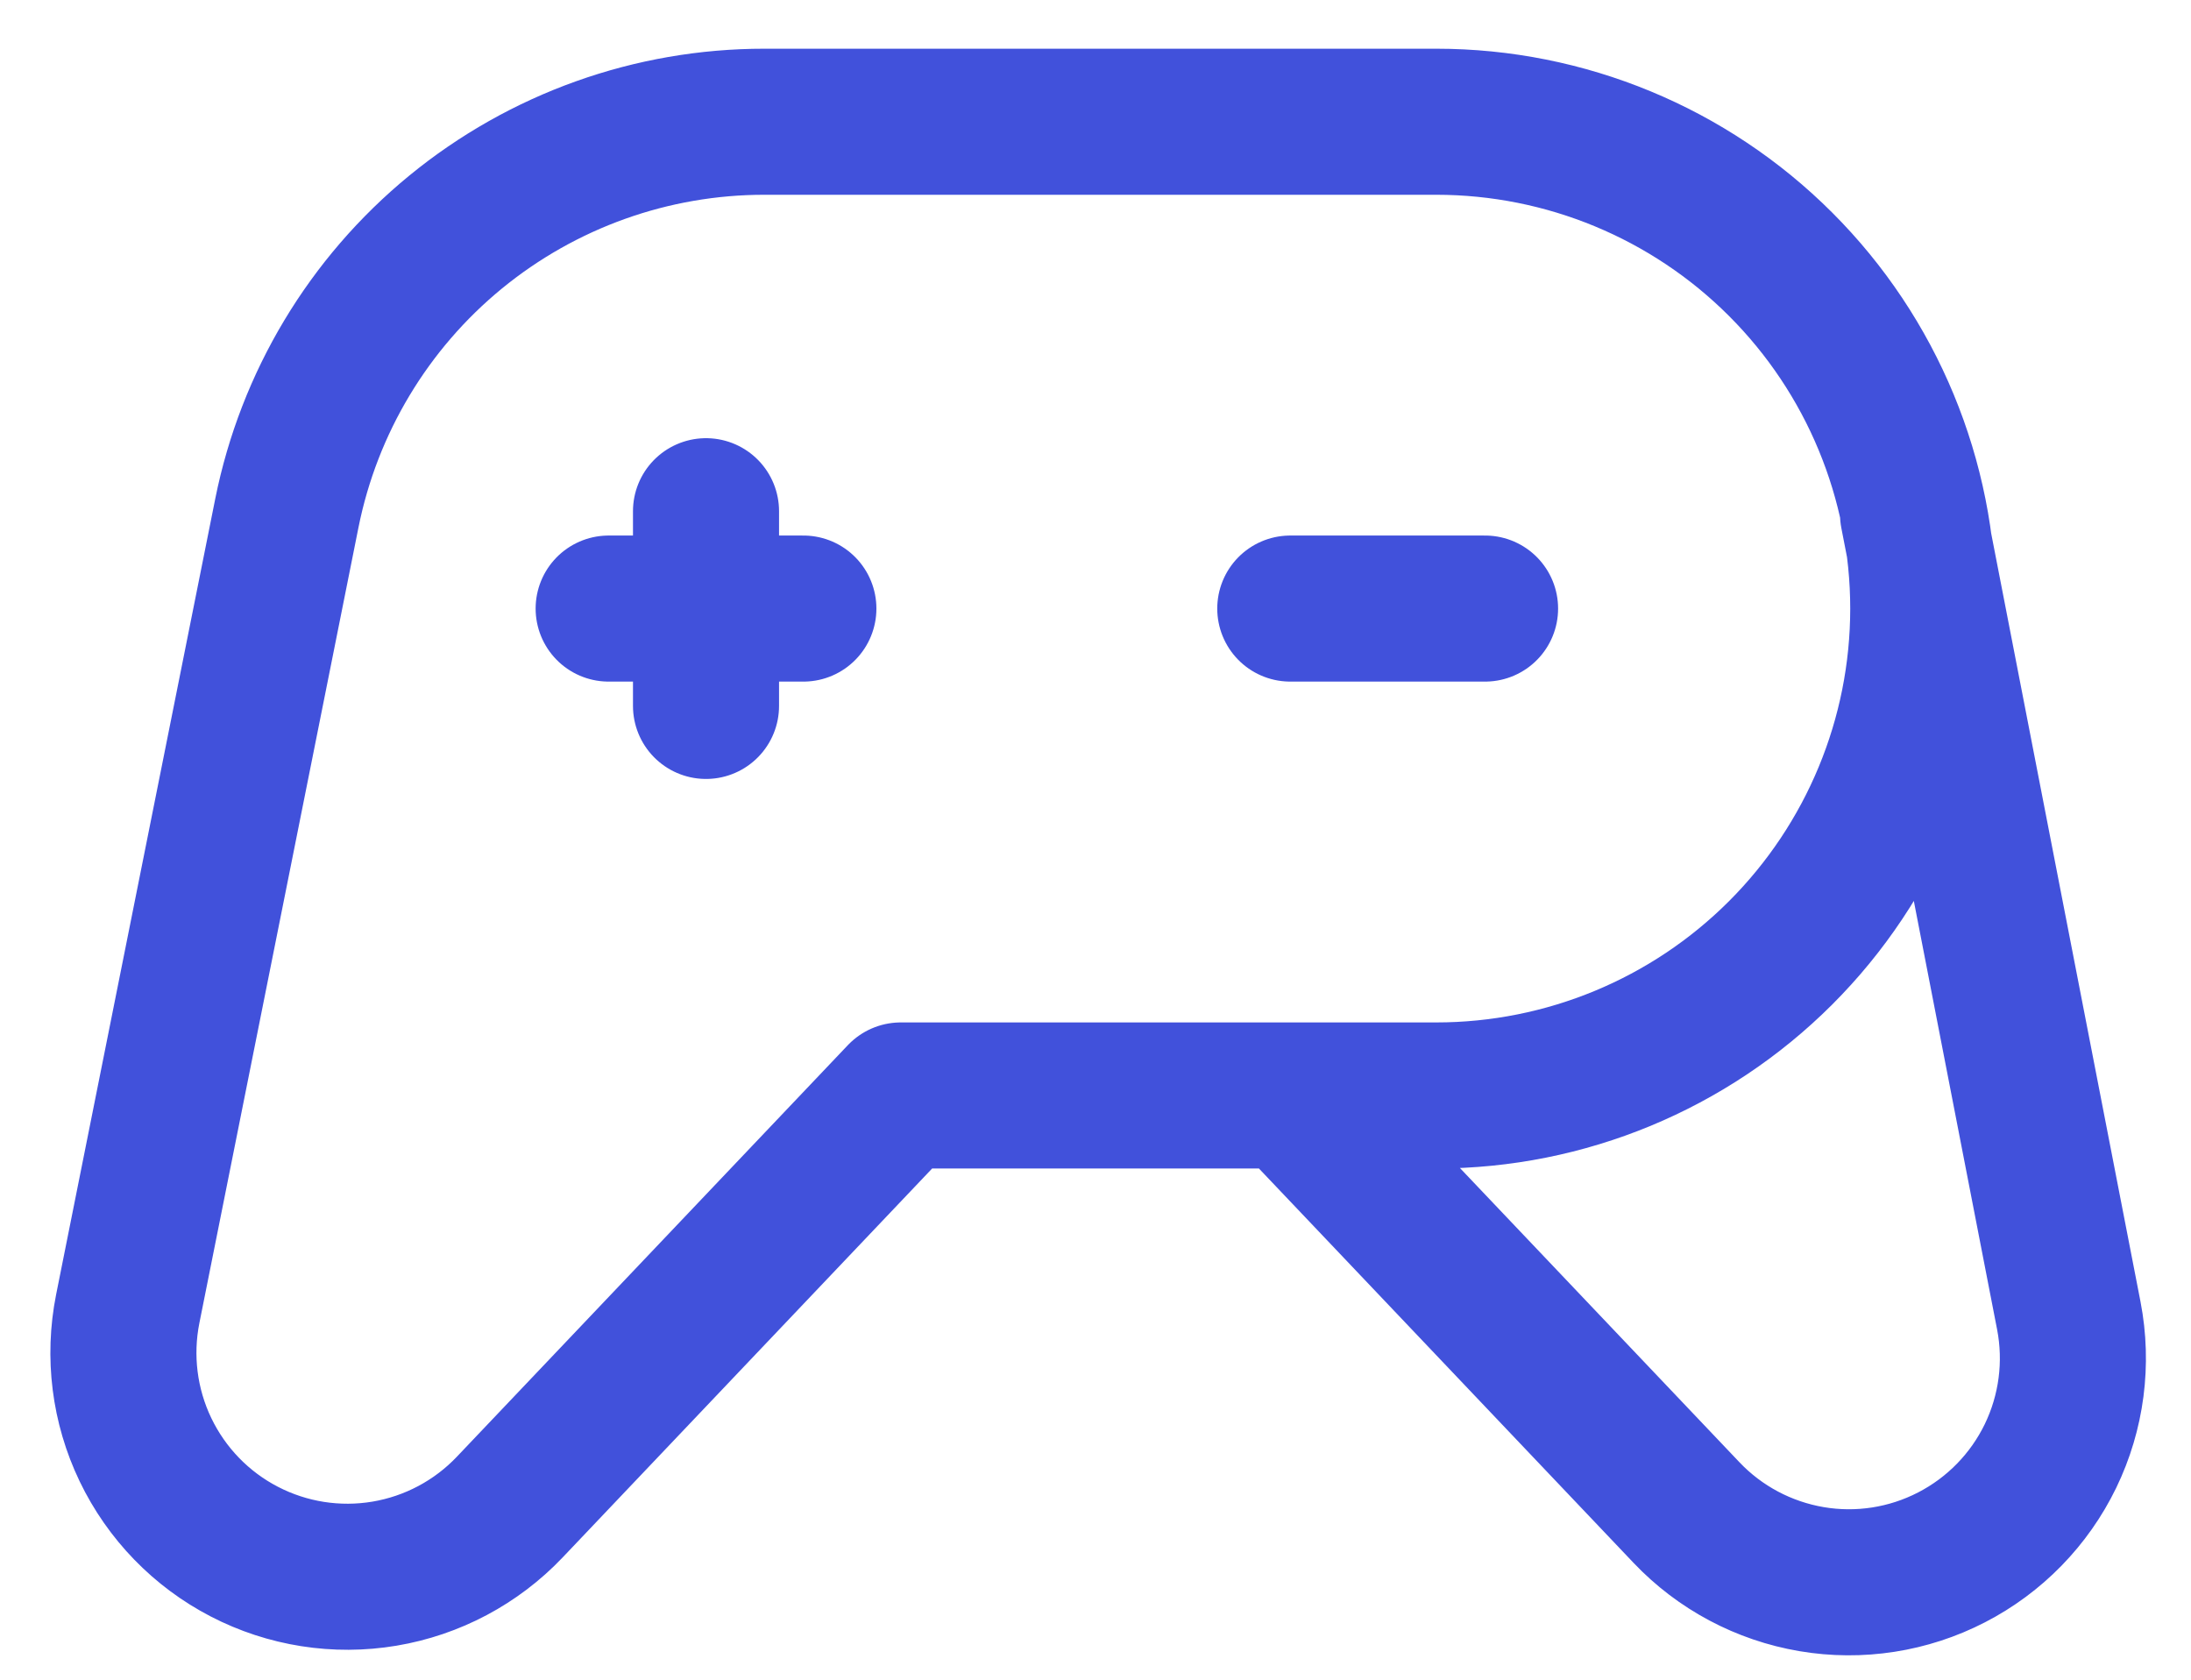 <svg width="30" height="23" viewBox="0 0 30 23" fill="none" xmlns="http://www.w3.org/2000/svg">
<path d="M17.667 15L23.093 20.712C23.55 21.193 24.151 21.512 24.805 21.623C25.459 21.734 26.132 21.629 26.721 21.325C27.311 21.021 27.786 20.534 28.076 19.937C28.365 19.34 28.453 18.666 28.327 18.015L26.194 7.039M9.667 7V9.666M8.334 8.333H11M17.667 8.333H20.334M19.667 1.667C21.435 1.667 23.131 2.369 24.381 3.619C25.631 4.869 26.334 6.565 26.334 8.333C26.334 10.101 25.631 11.797 24.381 13.047C23.131 14.297 21.435 15 19.667 15H12.334L6.98 20.636C6.522 21.118 5.92 21.438 5.264 21.548C4.609 21.658 3.935 21.552 3.345 21.246C2.754 20.94 2.28 20.45 1.992 19.851C1.704 19.251 1.619 18.575 1.749 17.922L3.928 7.025C4.231 5.514 5.047 4.154 6.239 3.177C7.432 2.2 8.925 1.666 10.467 1.667H19.667Z" stroke="#4151DB" stroke-width="2" stroke-linecap="round" stroke-linejoin="round"/>
</svg>

